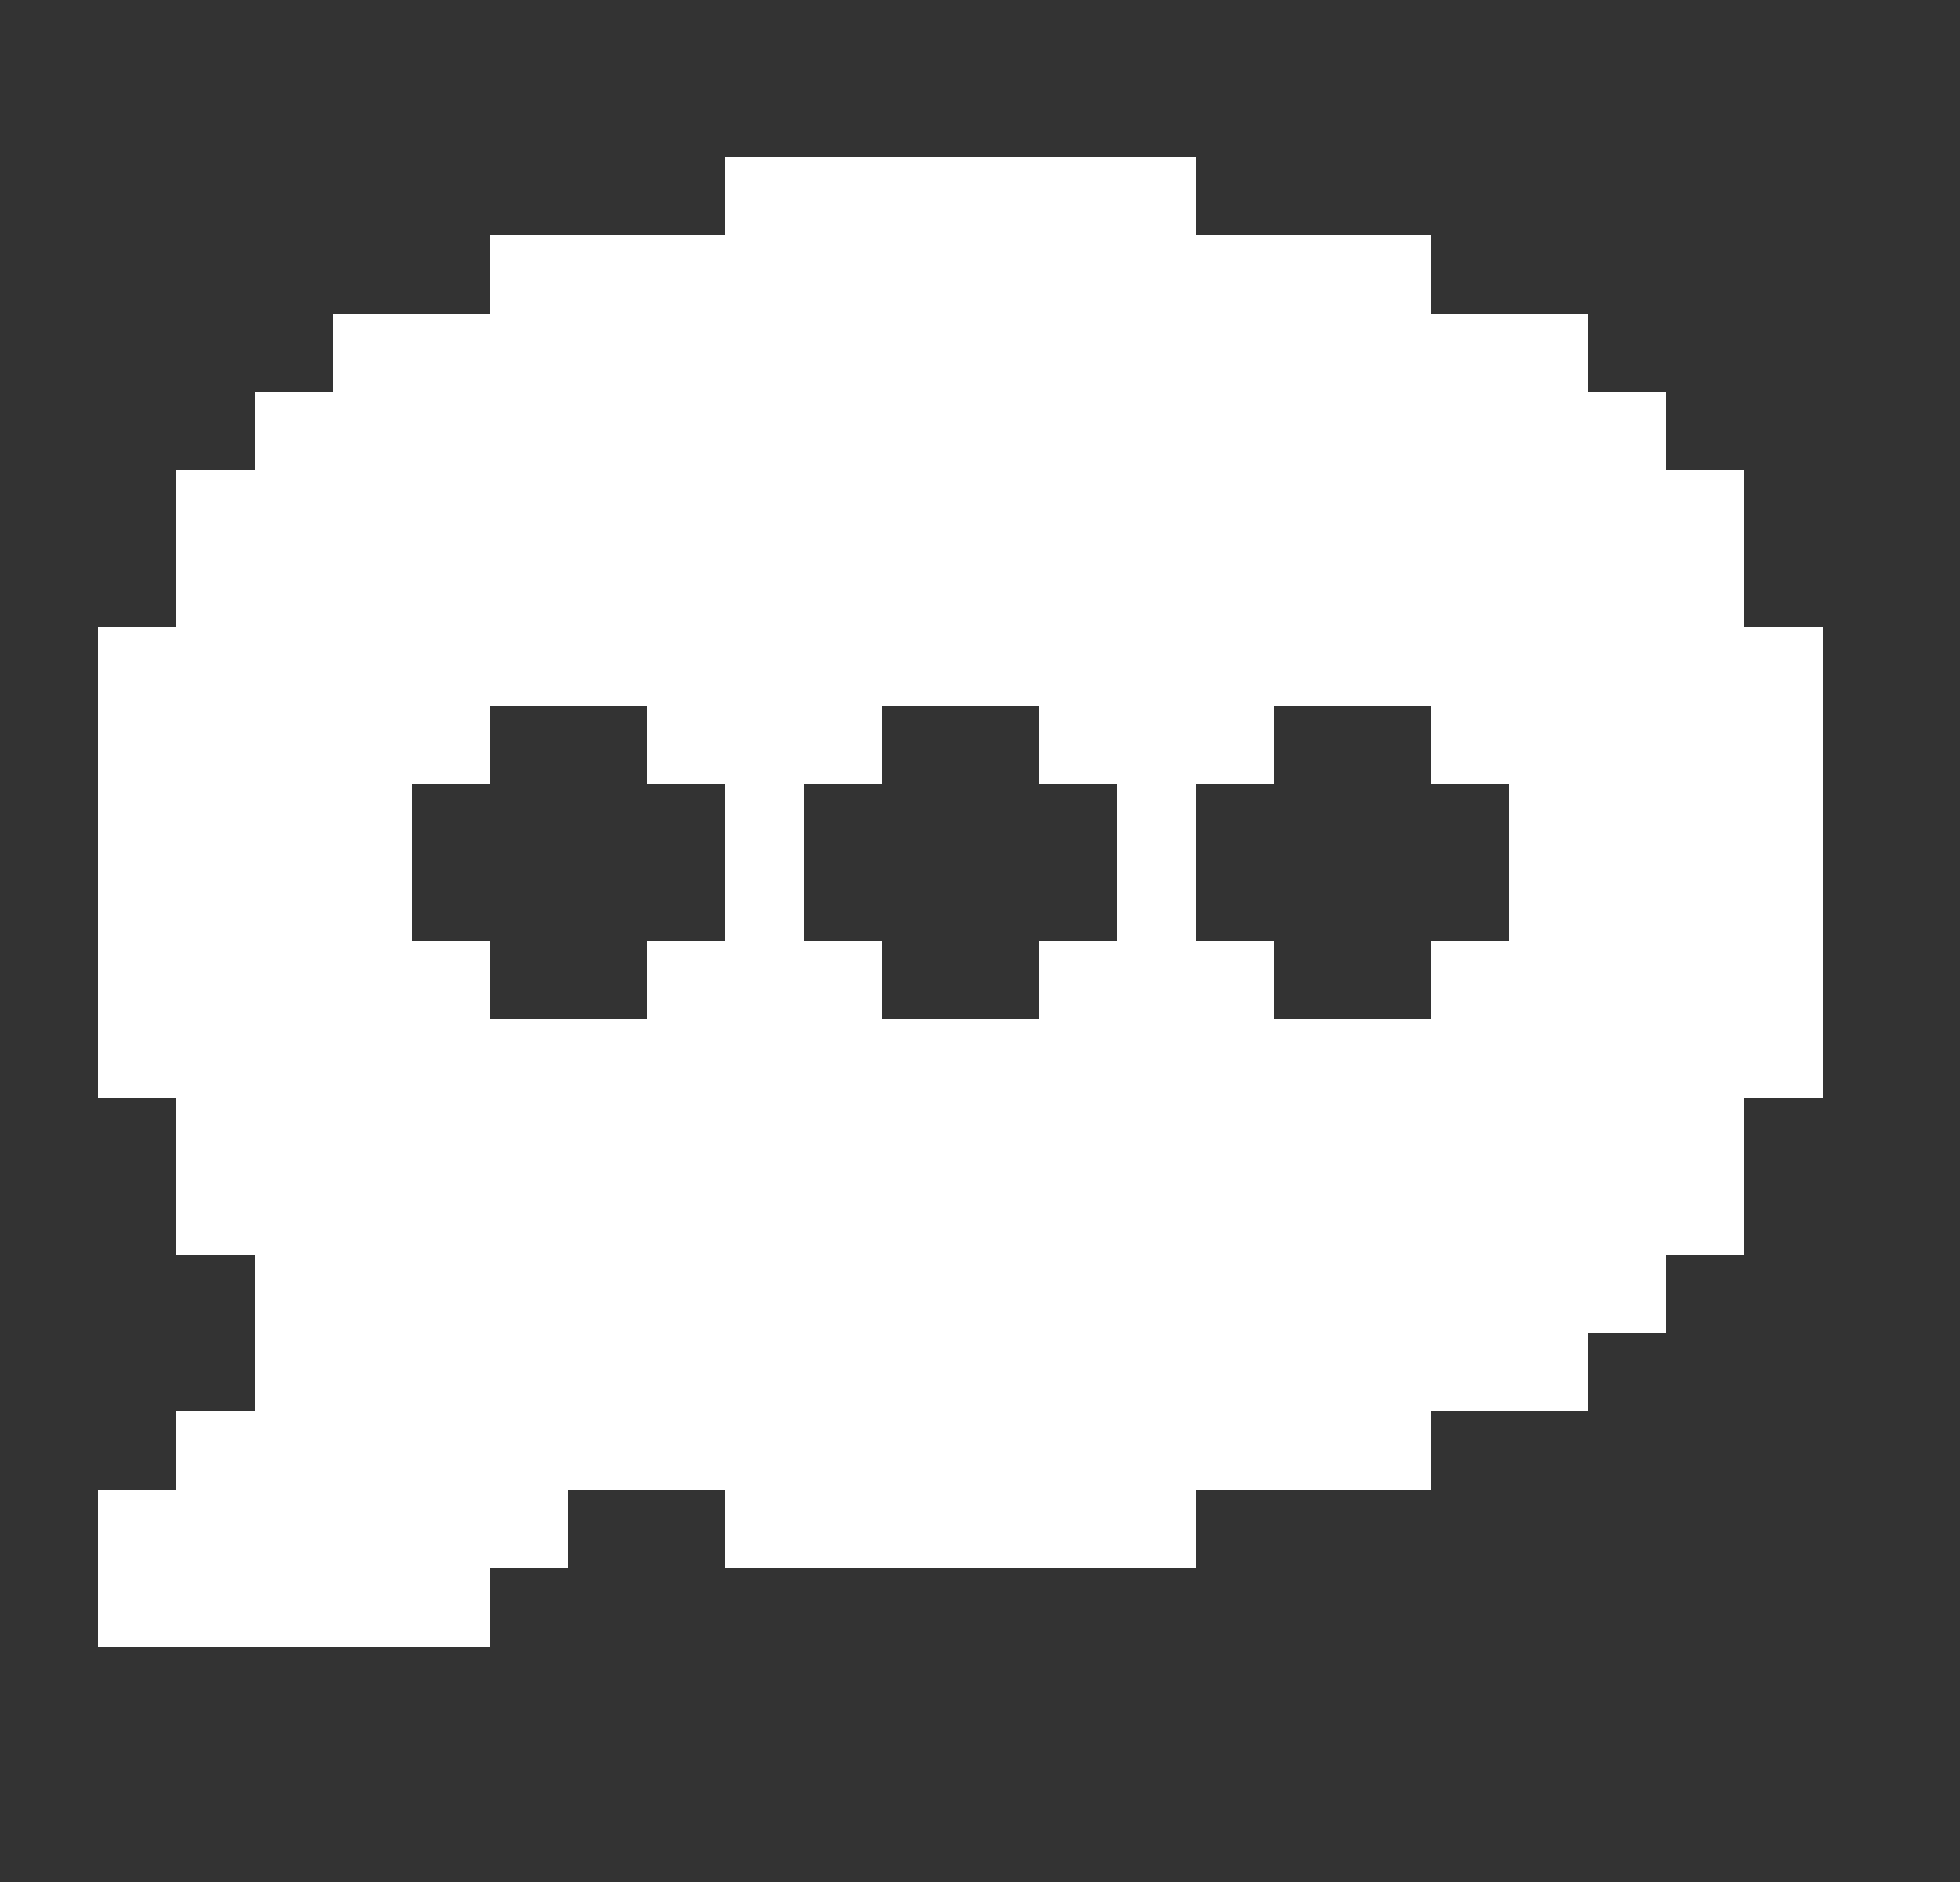 <svg width="25" height="24" viewBox="0 0 25 24" fill="none" xmlns="http://www.w3.org/2000/svg">
<rect x="0" y="0" width="25" height="24" fill="#333333" stroke="none"/>
<path d="M22.25 8V6H21.25V5H20.25V4H18.25V3H15.25V2H9.25V3H6.25V4H4.25V5H3.25V6H2.25V8H1.25V14H2.25V16H3.25V18H2.25V19H1.25V21H6.25V20H7.25V19H9.25V20H15.25V19H18.25V18H20.25V17H21.25V16H22.25V14H23.25V8H22.25ZM16.25 13V12H15.25V10H16.25V9H18.25V10H19.25V12H18.25V13H16.25ZM10.25 12V10H11.25V9H13.25V10H14.25V12H13.25V13H11.25V12H10.25ZM8.25 9V10H9.25V12H8.25V13H6.25V12H5.25V10H6.25V9H8.25Z" fill="white"/>
</svg>
